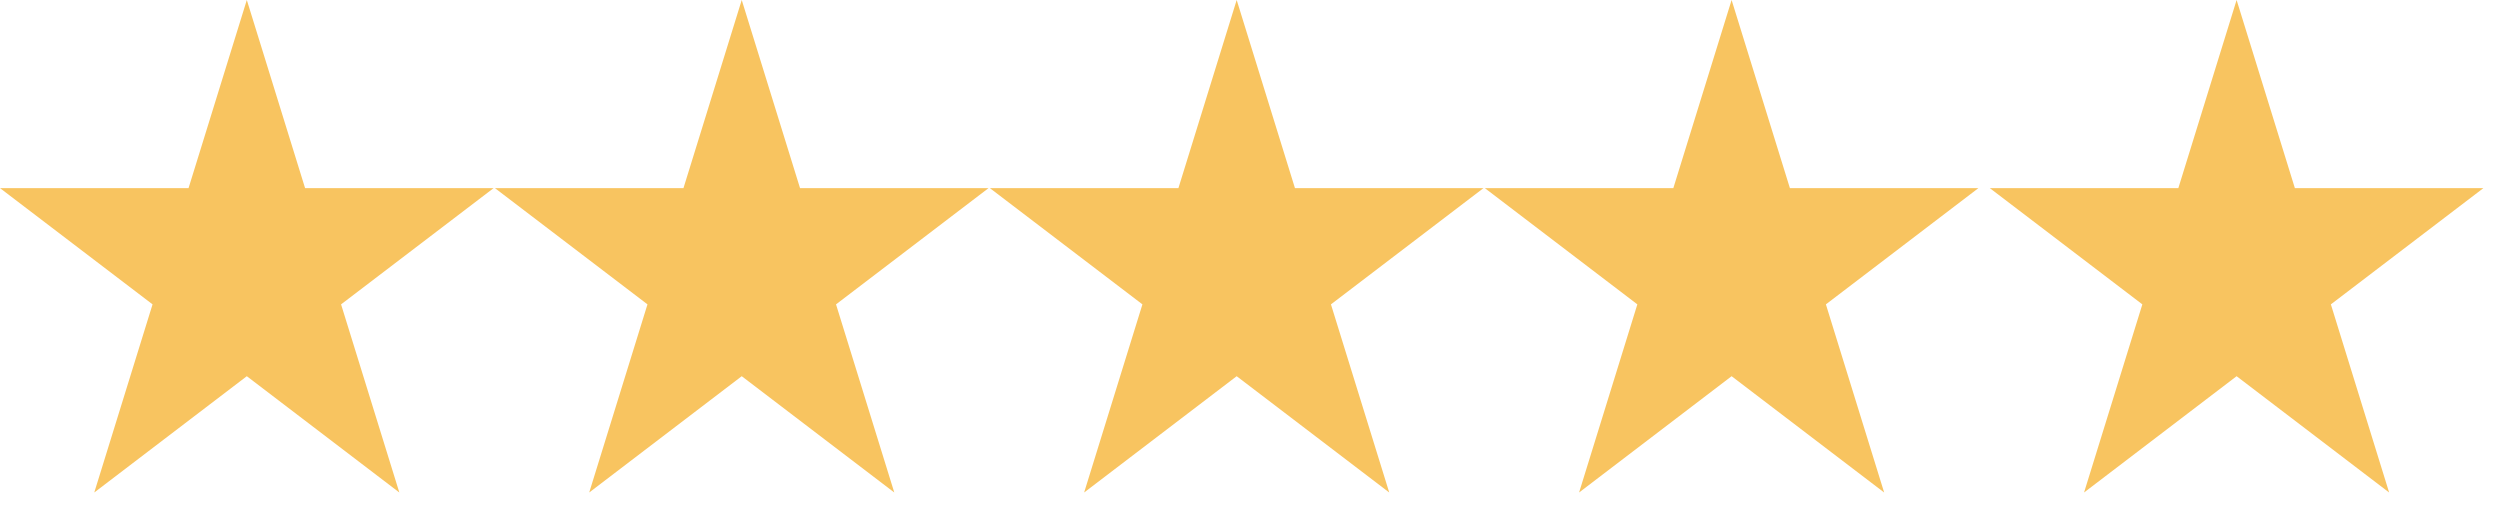 <svg width="98" height="20" viewBox="0 0 98 20" fill="none" xmlns="http://www.w3.org/2000/svg">
<path d="M11.959 7.374L9.675 0L7.391 7.374H0L5.98 11.931L3.695 19.306L9.675 14.747L15.654 19.306L13.37 11.931L19.35 7.374H11.959Z" fill="#F8C460"/>
<path d="M89.959 7.374L87.675 0L85.391 7.374H78L83.98 11.931L81.695 19.306L87.675 14.747L93.654 19.306L91.37 11.931L97.35 7.374H89.959Z" fill="#F8C460"/>
<path d="M31.361 7.374L29.076 0L26.792 7.374H19.401L25.381 11.931L23.097 19.306L29.076 14.747L35.056 19.306L32.772 11.931L38.751 7.374H31.361Z" fill="#F8C460"/>
<path d="M50.762 7.374L48.478 0L46.194 7.374H38.803L44.783 11.931L42.498 19.306L48.478 14.747L54.458 19.306L52.173 11.931L58.153 7.374H50.762Z" fill="#F8C460"/>
<path d="M70.164 7.374L67.879 0L65.595 7.374H58.205L64.184 11.931L61.9 19.306L67.879 14.747L73.859 19.306L71.575 11.931L77.554 7.374H70.164Z" fill="#F8C460"/>
</svg>
